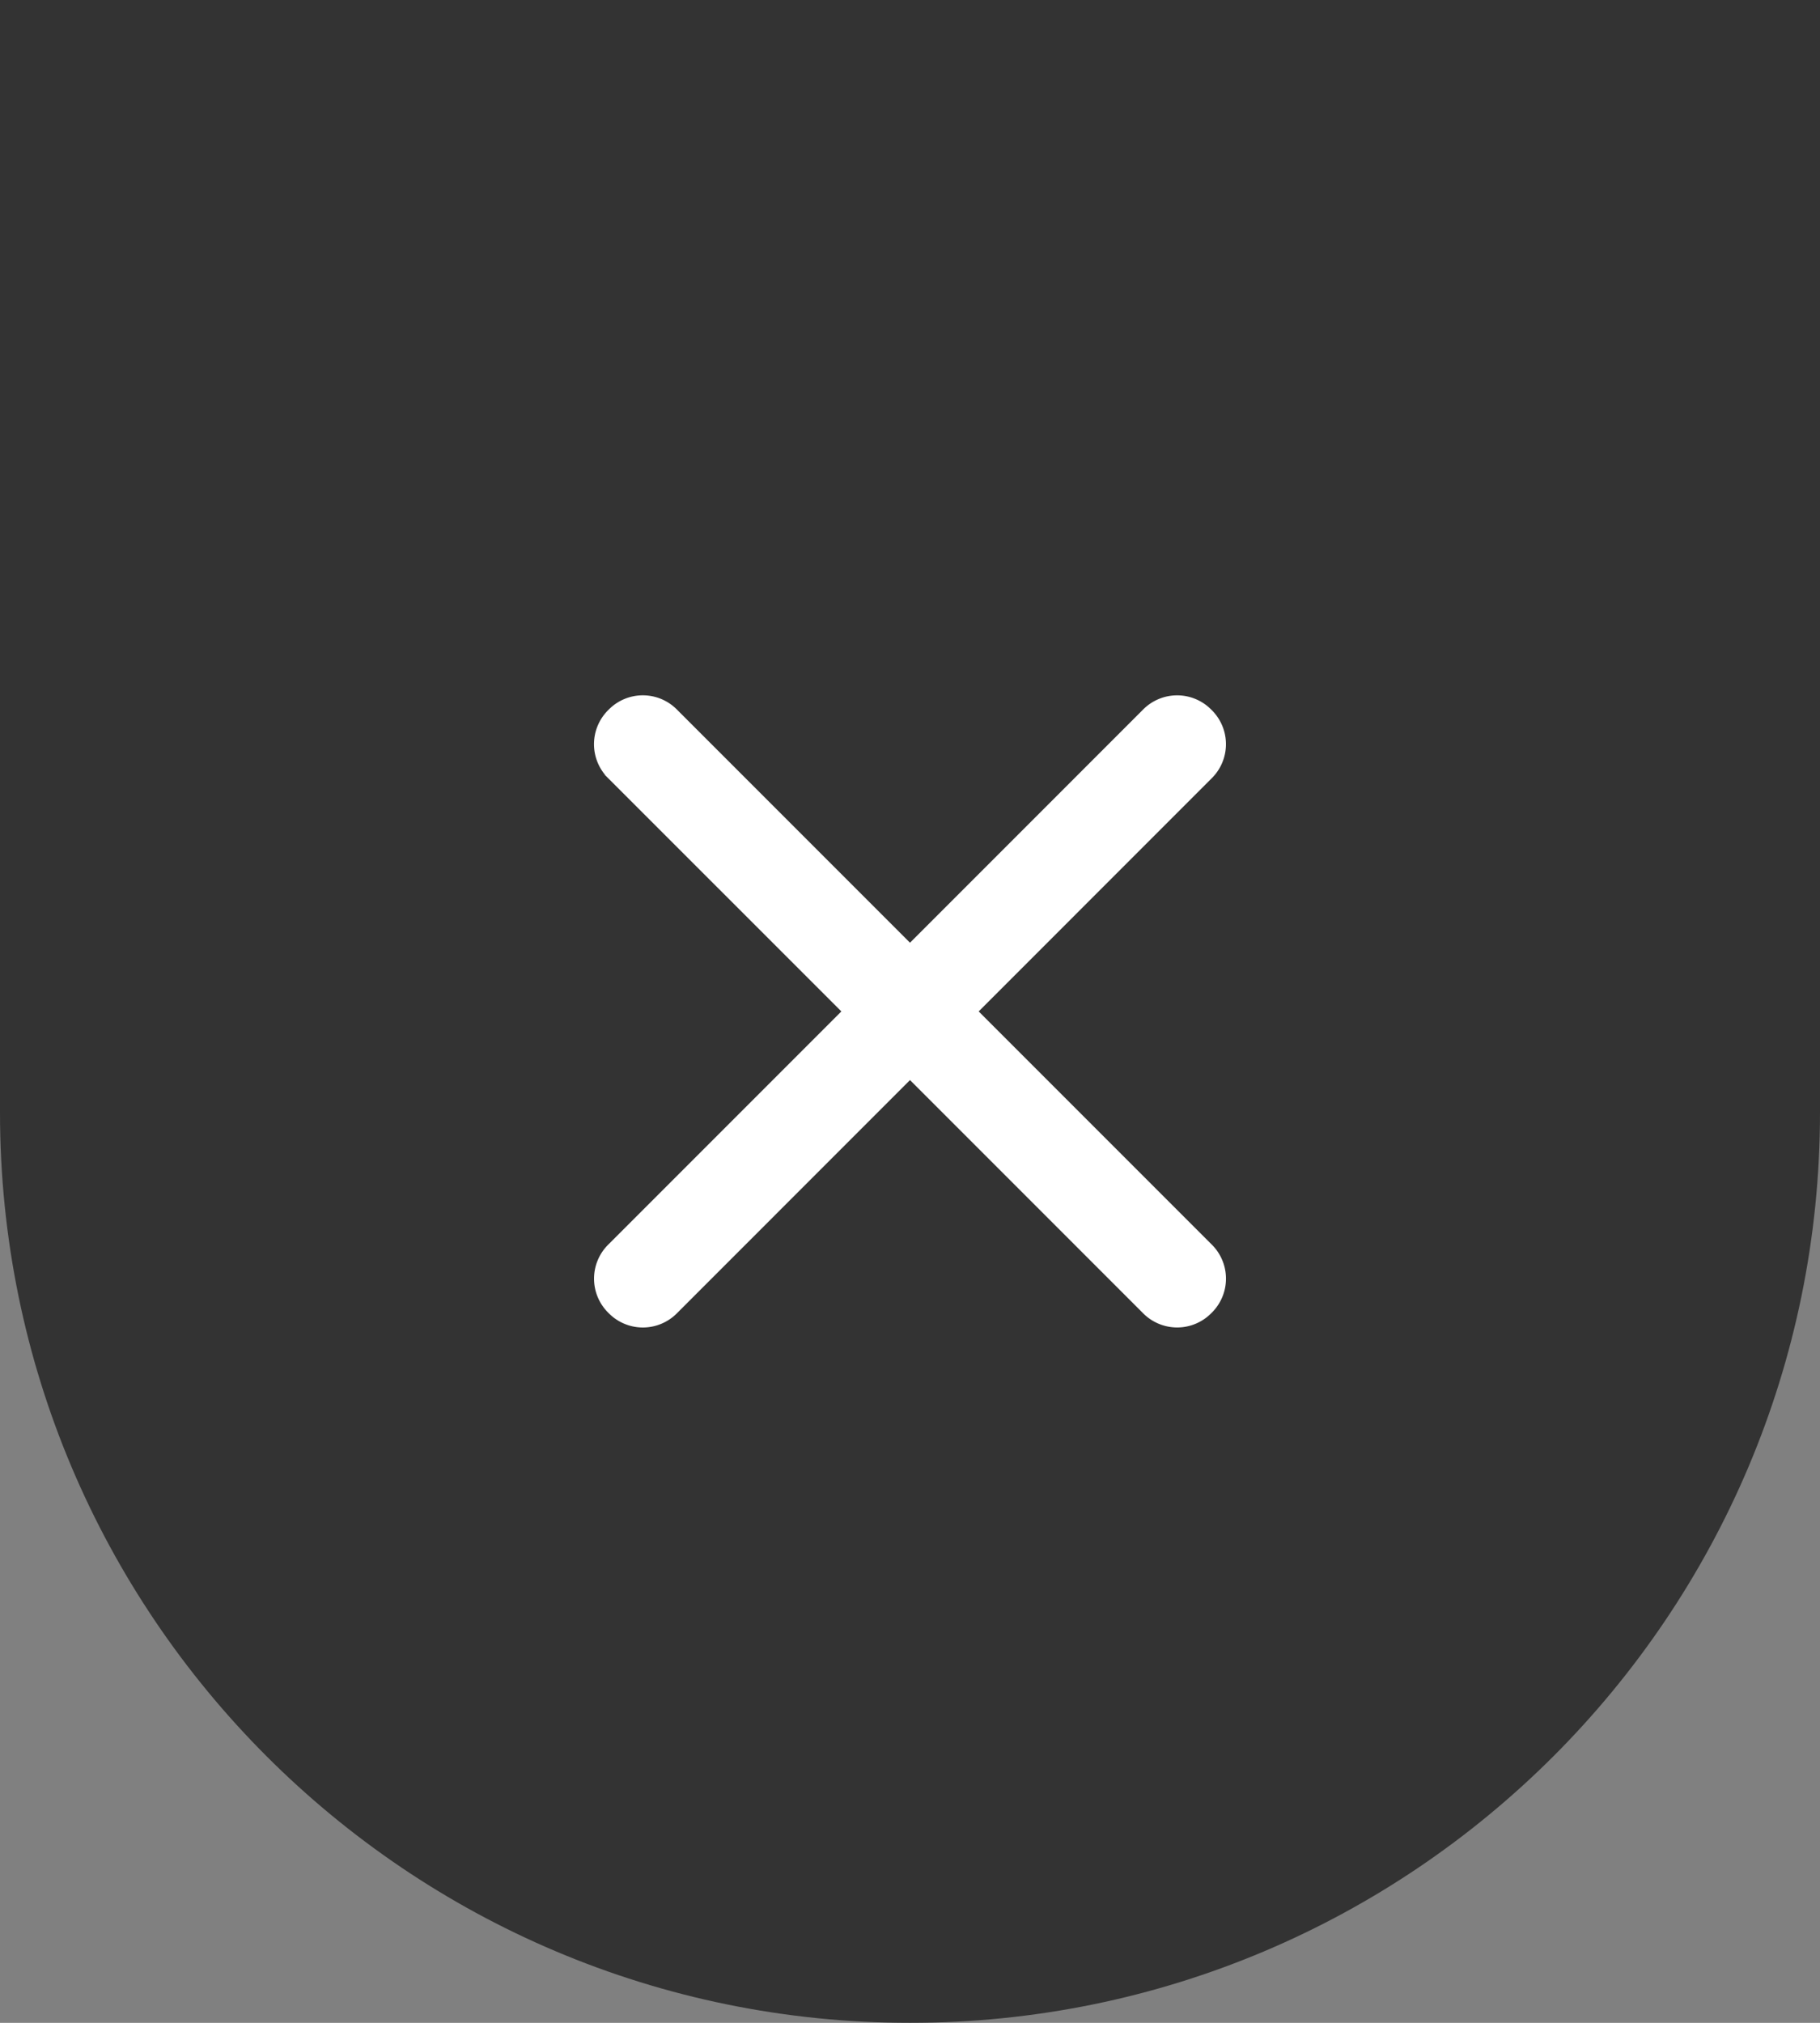 <?xml version="1.0" encoding="utf-8"?>
<svg xmlns="http://www.w3.org/2000/svg" width="36" height="40" fill="none">
    <rect width="100%" height="100%" fill="#808080" stroke="none"/>
    <path opacity=".6" d="M0 0h36v22c0 9.941-8.059 18-18 18S0 31.941 0 22V0z" fill="#000"/>
    <path d="m19.005 20 4.782 4.782a.698.698 0 0 1 0 1.004.698.698 0 0 1-1.005 0L18 21.004l-4.782 4.783a.698.698 0 0 1-1.004 0 .698.698 0 0 1 0-1.005L16.996 20l-4.783-4.782a.698.698 0 0 1 0-1.005.698.698 0 0 1 1.005 0L18 18.995l4.782-4.782a.698.698 0 0 1 1.004 0 .698.698 0 0 1 0 1.005L19.005 20z" fill="#fff" stroke="#fff" stroke-width=".5"/>
</svg>